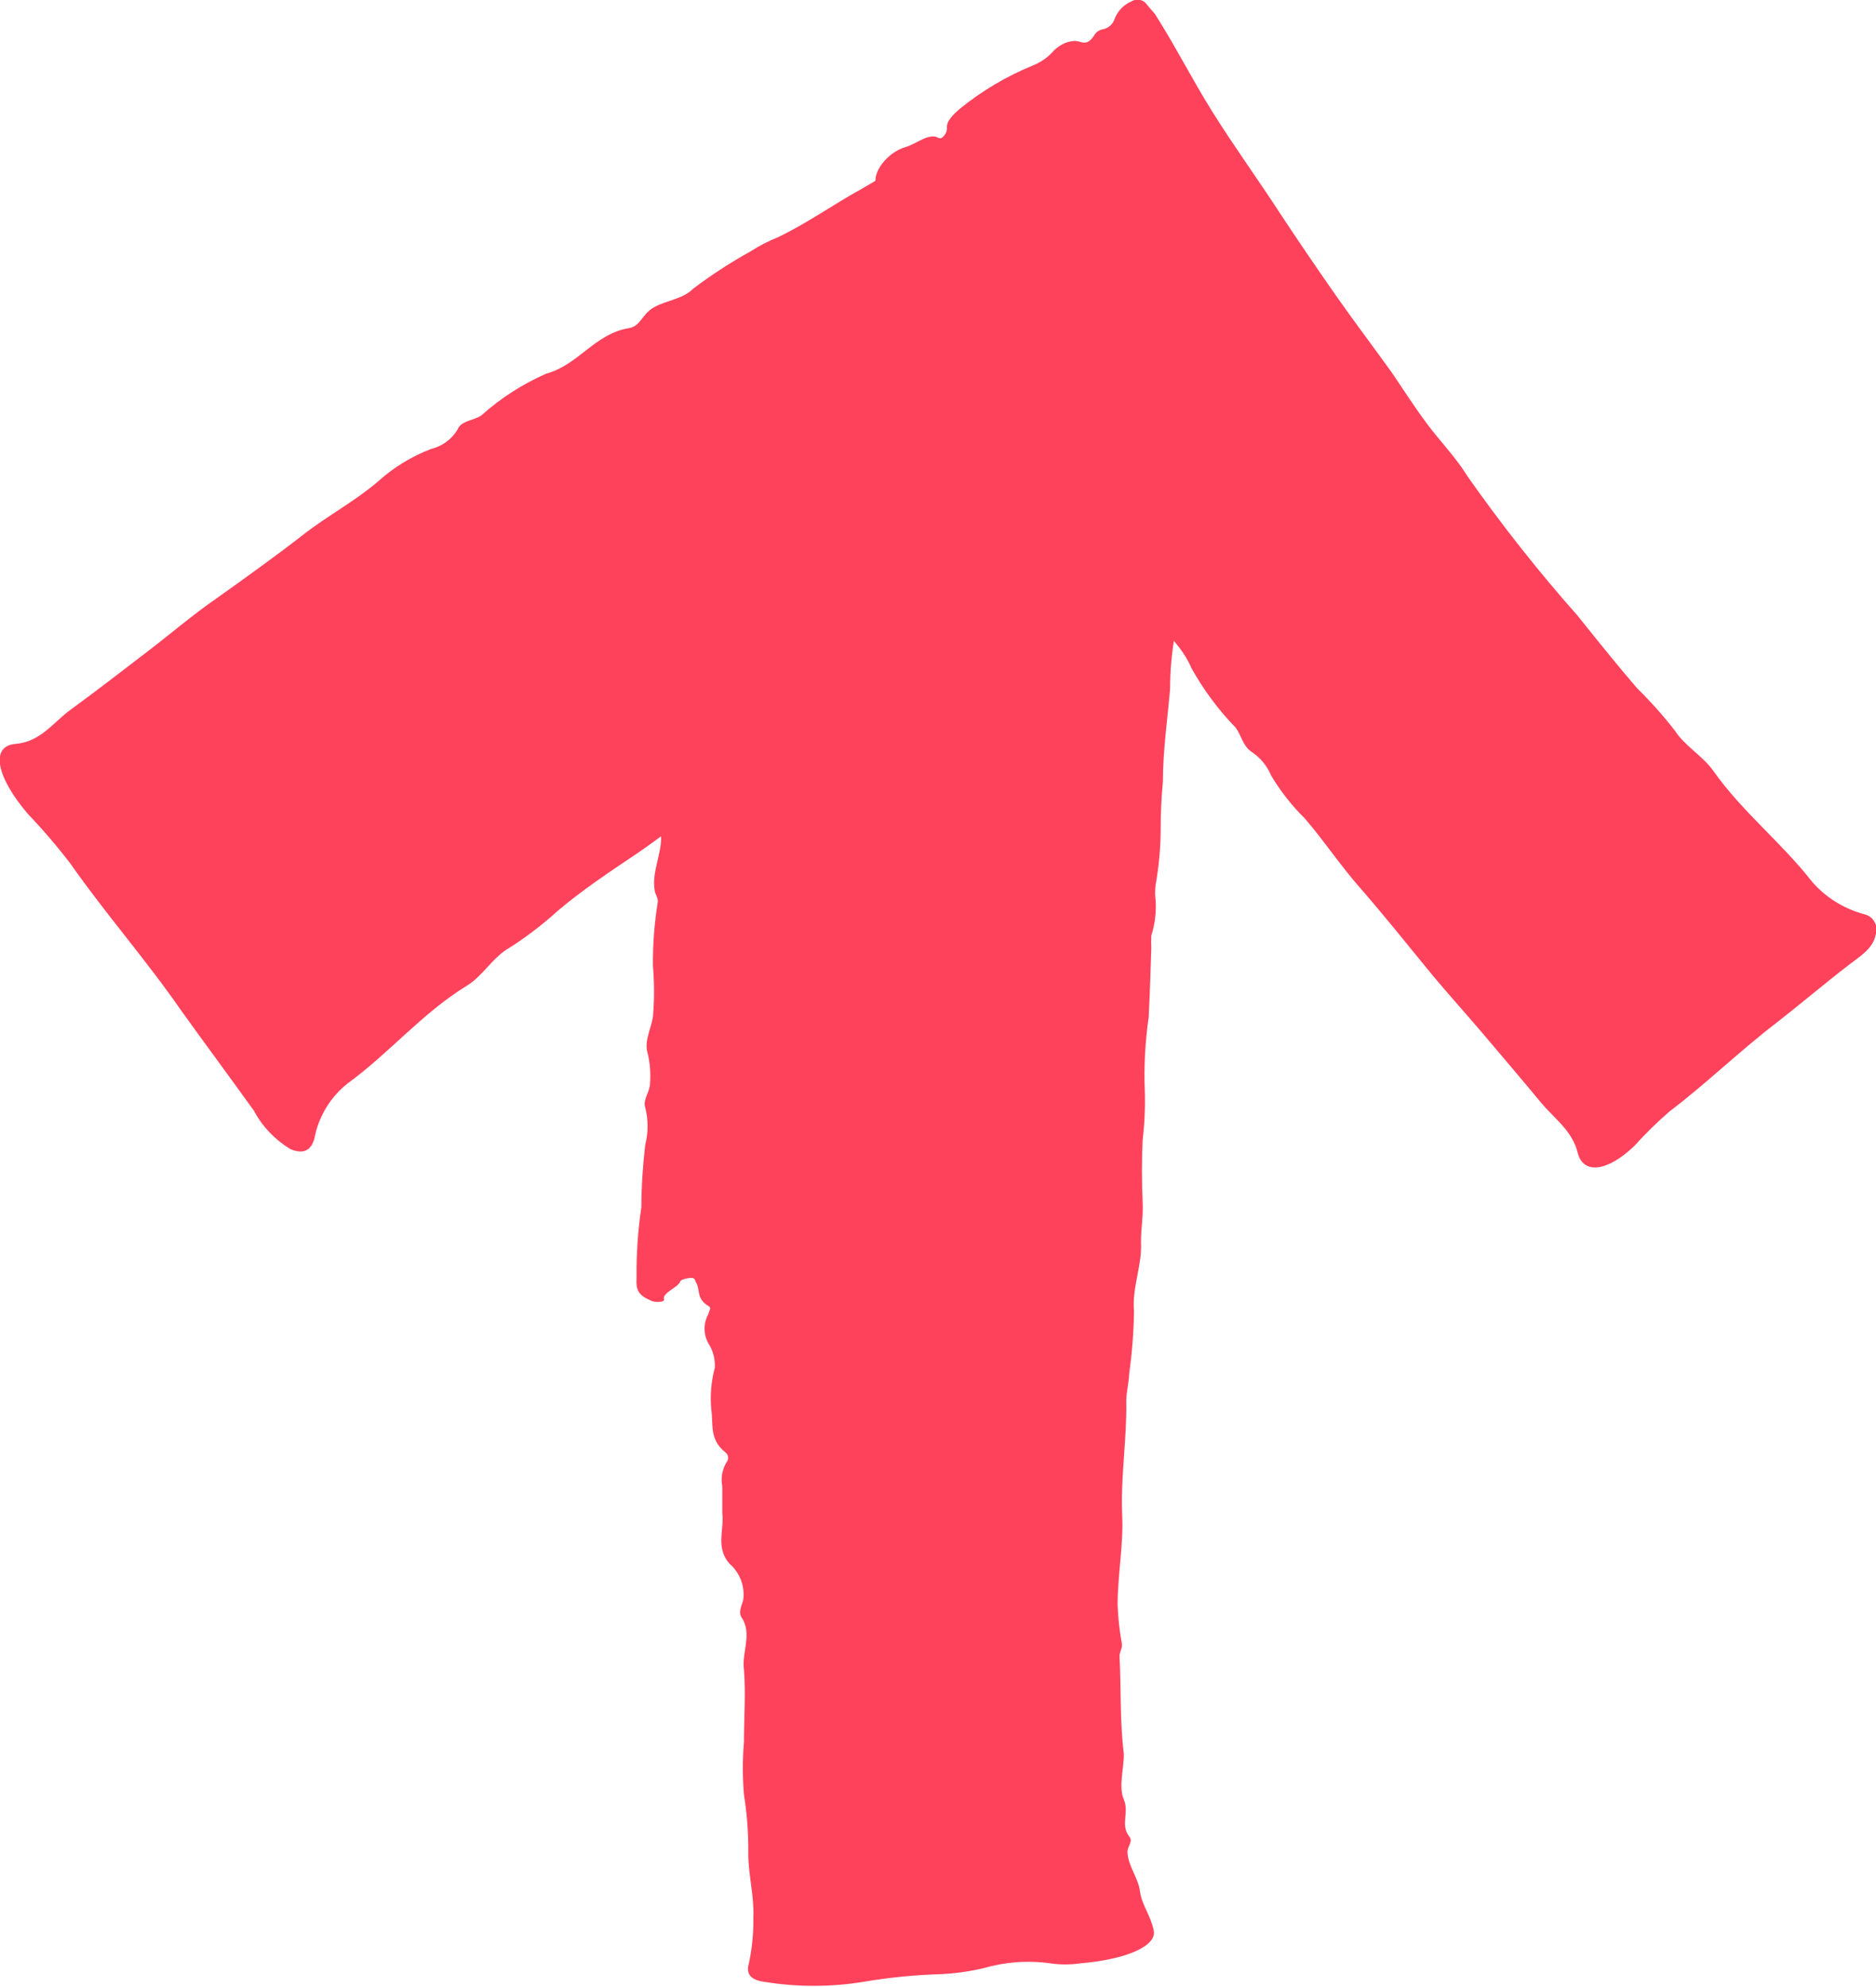 <?xml version="1.0" encoding="UTF-8"?> <svg xmlns="http://www.w3.org/2000/svg" xmlns:xlink="http://www.w3.org/1999/xlink" id="Ebene_1" x="0px" y="0px" viewBox="0 0 77.92 82.52" style="enable-background:new 0 0 77.92 82.52;" xml:space="preserve"><style type="text/css"> .st0{clip-path:url(#SVGID_00000174573341699370905180000003321812022409524652_);} .st1{clip-path:url(#SVGID_00000132792414775616541290000017620640094410888332_);} .st2{clip-path:url(#SVGID_00000006704966046053407520000016985377587435880347_);} .st3{fill:#FF425C;} .st4{clip-path:url(#SVGID_00000044896534041256343840000002466783765393918859_);} .st5{clip-path:url(#SVGID_00000163050052651558831230000018286377008103572353_);}</style><g> <g id="Ebene_1_00000173873719319976095770000000379838911796882841_"> <g> <defs> <rect id="SVGID_1_" width="77.92" height="82.52"></rect> </defs> <clipPath id="SVGID_00000076604115643884978970000000574313718244178344_"> <use xlink:href="#SVGID_1_" style="overflow:visible;"></use> </clipPath> <g style="clip-path:url(#SVGID_00000076604115643884978970000000574313718244178344_);"> <g> <defs> <rect id="SVGID_00000173862214442948756270000001288520628152362387_" width="77.92" height="82.52"></rect> </defs> <clipPath id="SVGID_00000125586956425782163950000003143047473958867607_"> <use xlink:href="#SVGID_00000173862214442948756270000001288520628152362387_" style="overflow:visible;"></use> </clipPath> <g style="clip-path:url(#SVGID_00000125586956425782163950000003143047473958867607_);"> <g> <g> <defs> <rect id="SVGID_00000025441162212965505140000016313386366019780515_" x="22.39" y="13.9" width="34.78" height="70.25"></rect> </defs> <clipPath id="SVGID_00000056427156858467126820000002224410248415532463_"> <use xlink:href="#SVGID_00000025441162212965505140000016313386366019780515_" style="overflow:visible;"></use> </clipPath> <g style="clip-path:url(#SVGID_00000056427156858467126820000002224410248415532463_);"> <path class="st3" d="M46.83,76.91c0-0.21,0.24-0.43,0.08-0.62c-0.39-0.48,0-1-0.23-1.54s0-1.26,0-1.89 c-0.17-1.35-0.11-2.71-0.18-4.07c0-0.16,0.12-0.34,0.1-0.5c-0.1-0.54-0.16-1.08-0.18-1.63c0-1.25,0.25-2.51,0.19-3.74 c-0.07-1.57,0.2-3.16,0.17-4.73c0-0.37,0.11-0.75,0.12-1.13c0.12-0.86,0.19-1.74,0.2-2.61c-0.09-0.95,0.35-1.92,0.29-2.86 c0-0.55,0.1-1.11,0.07-1.66c-0.04-0.86-0.04-1.73,0-2.59c0.08-0.66,0.11-1.33,0.09-2c-0.04-1.03,0.01-2.06,0.16-3.08 c0.05-1,0.08-1.93,0.11-2.89c-0.01-0.17-0.01-0.34,0-0.51c0.15-0.47,0.21-0.96,0.18-1.45c-0.03-0.22-0.03-0.44,0-0.66 c0.14-0.79,0.21-1.59,0.21-2.39c0-0.62,0.03-1.25,0.09-1.87c0-1.29,0.19-2.59,0.3-3.88c0-0.73,0.06-1.45,0.19-2.17 c0.28-1.11,0.31-2.2,0.51-3.3c0.12-0.7,0.23-1.41,0.38-2.11s0.23-1.31,0.38-2c0.14-0.72,0.49-1.38,1-1.9 c0.2-0.21,0.46-0.43,0.3-0.63c-0.55-0.67-1.41-1.09-3.64-0.83s-4.37,0.17-6.56,0.43h-0.17c-1.82-0.06-3.69,0.15-5.54,0.25 c-1.36,0.06-2.73,0.32-4.07,0.38c-1.02,0.04-2.03,0.22-3,0.53c-0.83,0.28-1.46,0.58-1.38,1.06s-0.25,1.1-0.18,1.64 c0.09,0.43,0.09,0.87,0,1.3c-0.07,0.27-0.15,0.56,0.18,0.79s0.11,0.24,0,0.4c-0.34,0.36-0.94,0.77,0.11,1 c0.09,0,0.15,0,0.1,0.11c-0.33,0.43,0,0.82,0.06,1.23c0,0.13,0.13,0.28-0.08,0.42s-0.19,0.27-0.08,0.41 c0.34,0.46,0.6,0.98,0.75,1.53c0.12,0.64,0,1.3-0.33,1.86c-0.46,1-0.06,1.91-0.23,2.89c-0.05,0.97,0,1.94,0.16,2.9 c0,0.71-0.39,1.45-0.27,2.16c0,0.17,0.16,0.33,0.13,0.51c-0.14,0.88-0.21,1.76-0.2,2.65c0.06,0.71,0.06,1.41,0,2.12 c-0.08,0.49-0.36,1-0.23,1.47C27,44.13,27.03,44.57,27,45c0,0.33-0.31,0.69-0.2,1c0.13,0.51,0.13,1.04,0,1.55 c-0.1,0.86-0.16,1.72-0.16,2.59c-0.14,0.94-0.21,1.9-0.2,2.85c0,0.36-0.09,0.74,0.53,1c0.13,0.08,0.29,0.1,0.44,0.08 c0.14,0,0.18-0.06,0.17-0.1c-0.08-0.27,0.56-0.48,0.67-0.73c0-0.08,0.25-0.15,0.44-0.16c0.19-0.01,0.17,0.1,0.21,0.17 c0.2,0.31,0,0.69,0.53,1c0.15,0.08,0,0.21,0,0.32c-0.22,0.38-0.22,0.86,0,1.24c0.19,0.3,0.28,0.65,0.26,1 c-0.15,0.56-0.2,1.14-0.15,1.71c0.1,0.61-0.1,1.25,0.58,1.8c0.13,0.09,0.16,0.26,0.08,0.39c0,0.01-0.01,0.01-0.02,0.02 c-0.18,0.3-0.25,0.66-0.18,1c0,0.37,0,0.74,0,1.11c0.09,0.7-0.29,1.42,0.29,2.1c0.44,0.38,0.66,0.95,0.58,1.52 c-0.07,0.24-0.21,0.51-0.07,0.72c0.46,0.69,0,1.45,0.1,2.17c0.08,1,0,2,0,3c-0.06,0.73-0.06,1.46,0,2.19 c0.13,0.81,0.19,1.64,0.18,2.46c0,0.89,0.25,1.75,0.21,2.64c0.01,0.65-0.05,1.3-0.19,1.93c-0.08,0.3-0.06,0.66,0.66,0.75 c1.35,0.22,2.74,0.22,4.09,0c1.06-0.18,2.14-0.29,3.22-0.32c0.6-0.03,1.2-0.11,1.78-0.25c0.9-0.26,1.84-0.33,2.77-0.2 c0.41,0.06,0.84,0.06,1.25,0c1.91-0.16,3.19-0.72,3.05-1.37s-0.5-1.06-0.57-1.62c-0.07-0.56-0.5-1.06-0.52-1.62"></path> </g> </g> </g> <g> <g> <defs> <rect id="SVGID_00000148652476910098076820000006402820148290941621_" x="-2.1" y="-2.62" width="59.21" height="53.86"></rect> </defs> <clipPath id="SVGID_00000159453459629163004490000010512366194434214302_"> <use xlink:href="#SVGID_00000148652476910098076820000006402820148290941621_" style="overflow:visible;"></use> </clipPath> <g style="clip-path:url(#SVGID_00000159453459629163004490000010512366194434214302_);"> <path class="st3" d="M47.2,7.33c0.27-0.42-0.36-1.18-0.54-1.76c-0.31-1-1.37-1.94-1.95-1.8c-0.73,0.16-1.44,0.37-2.14,0.62 c-2.34,1-4.6,2.16-6.79,3.46c-1.18,0.65-2.25,1.42-3.46,2c-0.4,0.16-0.79,0.36-1.16,0.6c-0.83,0.46-1.63,0.98-2.38,1.55 c-0.41,0.42-1.09,0.47-1.61,0.76s-0.55,0.79-1.05,0.87c-1.43,0.24-2.08,1.52-3.43,1.89c-0.98,0.43-1.89,1.01-2.69,1.73 c-0.33,0.23-0.85,0.21-1,0.6c-0.24,0.4-0.64,0.69-1.1,0.8c-0.81,0.31-1.56,0.77-2.2,1.35c-1,0.85-2.11,1.43-3.12,2.22 S10.21,23.99,9,24.85c-1,0.69-1.88,1.45-2.82,2.17s-2.15,1.66-3.25,2.46C2.21,30,1.7,30.81,0.64,30.9s-0.79,1.38,0.52,2.91 c0.63,0.66,1.22,1.35,1.77,2.07c1.47,2.1,3.15,4,4.62,6.13c1,1.39,2,2.74,3,4.13c0.35,0.66,0.87,1.2,1.51,1.59 c0.6,0.25,0.88,0,1-0.45c0.17-0.9,0.66-1.71,1.38-2.28c1.72-1.25,3.11-2.93,4.94-4.05c0.69-0.42,1.08-1.19,1.79-1.59 c0.71-0.45,1.38-0.97,2-1.53c1-0.85,2.14-1.61,3.26-2.36c2.12-1.44,4-3.25,6.33-4.38c0.81-0.47,1.6-1,2.35-1.56 c0.77-0.48,1.59-0.88,2.36-1.35c1.17-0.7,2.31-1.45,3.49-2.14s2.53-1.46,3.82-2.15c1.54-0.82,3-1.73,4.6-2.51 s3.03-1.38,4.5-2.13l0.44-0.34c0.18-0.12,0.27-0.32,0.08-0.74c-0.18-0.42-0.49-0.77-0.88-1c-0.29-0.13-0.5-0.4-0.56-0.71 c-0.04-0.18-0.15-0.33-0.29-0.44c-0.42-0.34-0.45-0.57-0.38-0.83s-0.11-0.91-0.62-1.48c-0.28-0.31-0.51-0.66-0.67-1.04 c-0.6-1.42-1.37-2.76-2.29-4c-0.35-0.45-0.67-0.84-1.05-0.87C47.47,7.8,47.13,7.46,47.2,7.33"></path> </g> </g> </g> <g> <g> <defs> <rect id="SVGID_00000170276742630942732790000001669236396828164776_" x="31.28" y="-2.43" width="49.47" height="52.91"></rect> </defs> <clipPath id="SVGID_00000112607009762261765590000013161055878010603443_"> <use xlink:href="#SVGID_00000170276742630942732790000001669236396828164776_" style="overflow:visible;"></use> </clipPath> <g style="clip-path:url(#SVGID_00000112607009762261765590000013161055878010603443_);"> <path class="st3" d="M39,5.74c-0.39-0.26-0.93,0.24-1.39,0.37c-0.77,0.22-1.42,1.09-1.21,1.6 c0.24,0.65,0.52,1.29,0.83,1.91c1.19,2.12,2.49,4.17,3.9,6.15c0.71,1.06,1.52,2,2.2,3.14c0.2,0.38,0.42,0.74,0.67,1.09 c0.5,0.75,1.05,1.48,1.64,2.17c0.34,0.45,0.64,0.94,0.87,1.46c0.25,0.37,0.74,0.53,0.89,1c0.41,1.26,1.58,1.91,2.08,3.11 c0.5,0.9,1.12,1.74,1.84,2.48c0.23,0.3,0.3,0.76,0.65,1c0.37,0.24,0.66,0.59,0.83,1c0.39,0.65,0.86,1.25,1.4,1.78 c0.8,0.93,1.51,2,2.31,2.9c0.94,1.08,1.83,2.19,2.73,3.29c0.72,0.89,1.49,1.73,2.23,2.6c0.74,0.87,1.7,2,2.53,3 c0.55,0.67,1.3,1.16,1.53,2.09c0.23,0.93,1.26,0.77,2.35-0.28c0.46-0.51,0.95-0.99,1.47-1.44 c1.53-1.16,2.91-2.51,4.44-3.68c1-0.78,2-1.63,3-2.4c0.5-0.38,1-0.69,1.11-1.23c0.13-0.34-0.04-0.72-0.38-0.85 c-0.05-0.02-0.09-0.03-0.14-0.04c-0.82-0.23-1.55-0.69-2.11-1.33C74,35,72.35,33.71,71.15,32c-0.46-0.63-1.16-1-1.59-1.66 c-0.48-0.62-1-1.2-1.56-1.75c-0.86-1-1.66-2-2.46-3c-1.64-1.85-3.17-3.79-4.59-5.81c-0.47-0.77-1.11-1.42-1.65-2.14 c-0.54-0.72-1-1.44-1.48-2.15c-0.76-1.06-1.55-2.1-2.3-3.17s-1.59-2.3-2.36-3.47c-0.91-1.4-1.89-2.75-2.78-4.17 s-1.56-2.77-2.41-4.1c-0.12-0.14-0.24-0.27-0.35-0.41c-0.15-0.2-0.42-0.24-0.63-0.11c-0.32,0.14-0.56,0.39-0.69,0.71 c-0.07,0.24-0.27,0.41-0.51,0.45c-0.14,0.03-0.26,0.11-0.33,0.23c-0.22,0.35-0.4,0.36-0.63,0.28s-0.74,0-1.14,0.46 C43.47,2.42,43.2,2.6,42.9,2.72c-1.08,0.44-2.09,1.04-3,1.77c-0.32,0.28-0.61,0.54-0.57,0.87c0,0.17-0.21,0.45-0.32,0.37"></path> </g> </g> </g> </g> </g> </g> </g> </g></g></svg> 